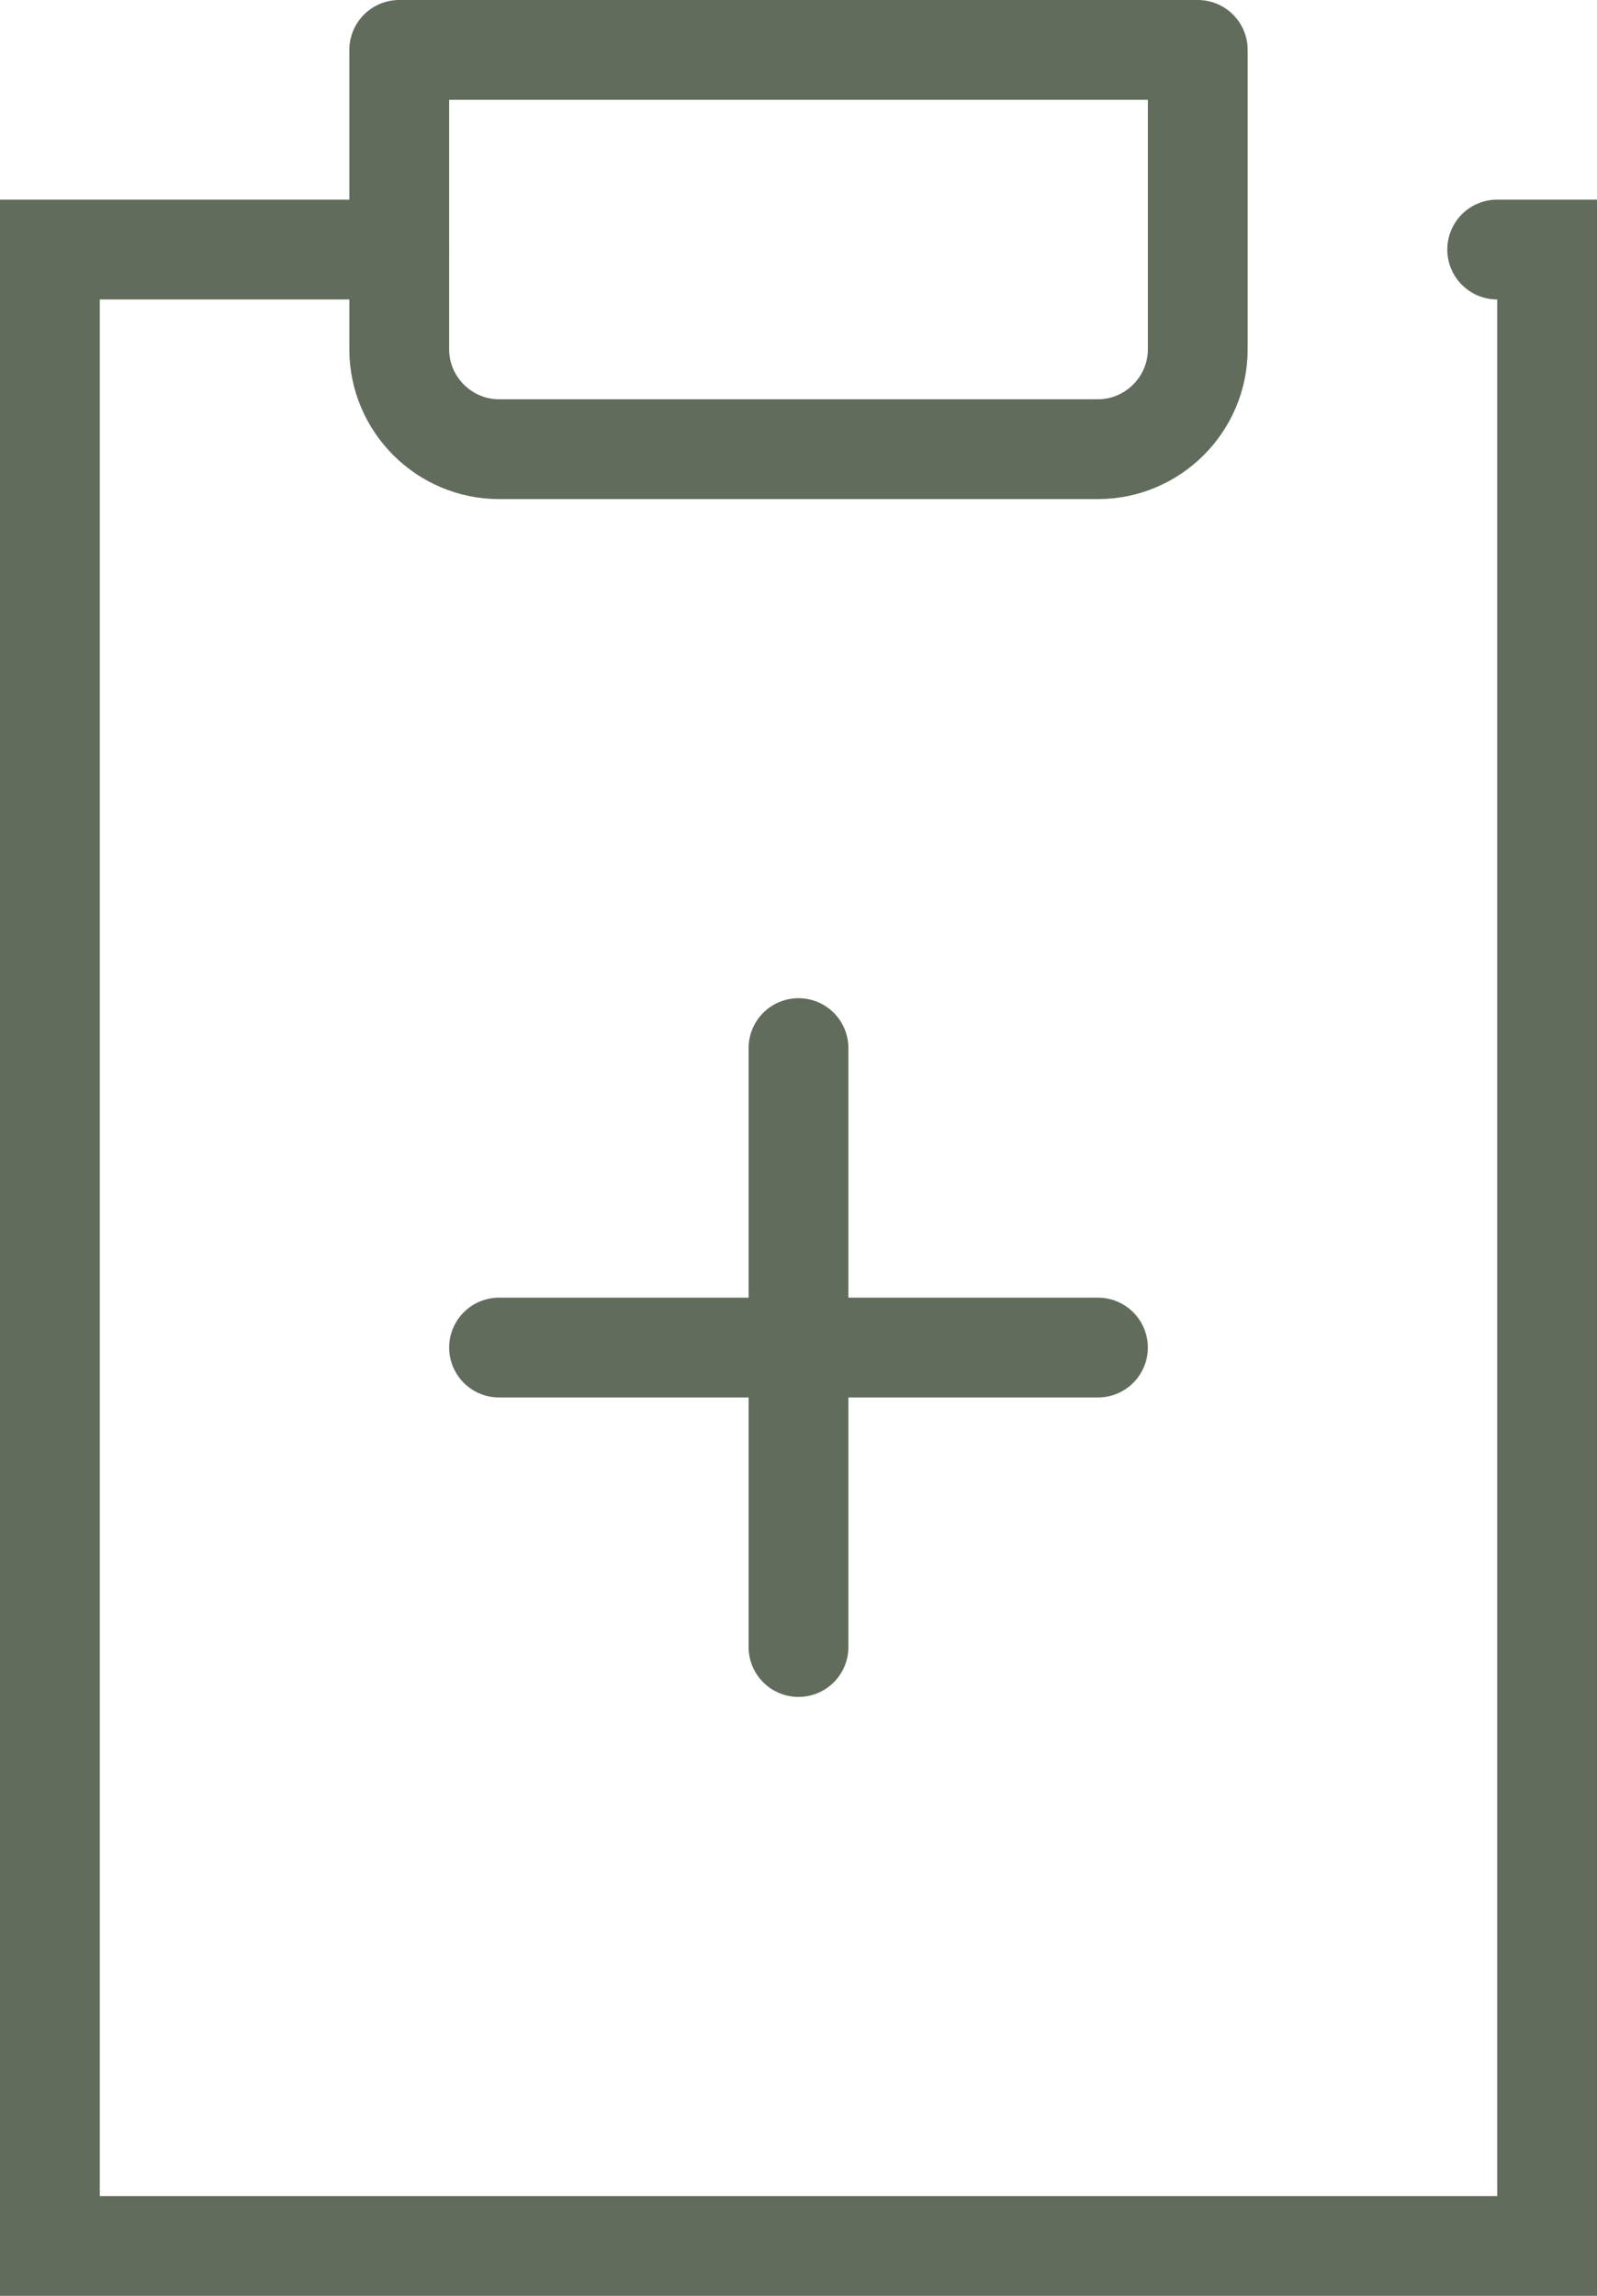 <svg version="1.1" id="_レイヤー_2" xmlns="http://www.w3.org/2000/svg" x="0" y="0" viewBox="0 0 32 46" xml:space="preserve"><style>.st0{fill:none;stroke:#626c5c;stroke-width:2;stroke-linecap:round;stroke-miterlimit:10}</style><g id="_編集モード"><g id="icon_data"><path class="st0" d="M30 5h1v40H1V5h7"/><path d="M8 1h16v6c0 1.1-.9 2-2 2H10c-1.1 0-2-.9-2-2V1h0z" fill="none" stroke="#626c5c" stroke-width="2" stroke-linecap="round" stroke-linejoin="round"/><path class="st0" d="M10 27h12M16 21v12"/></g></g></svg>